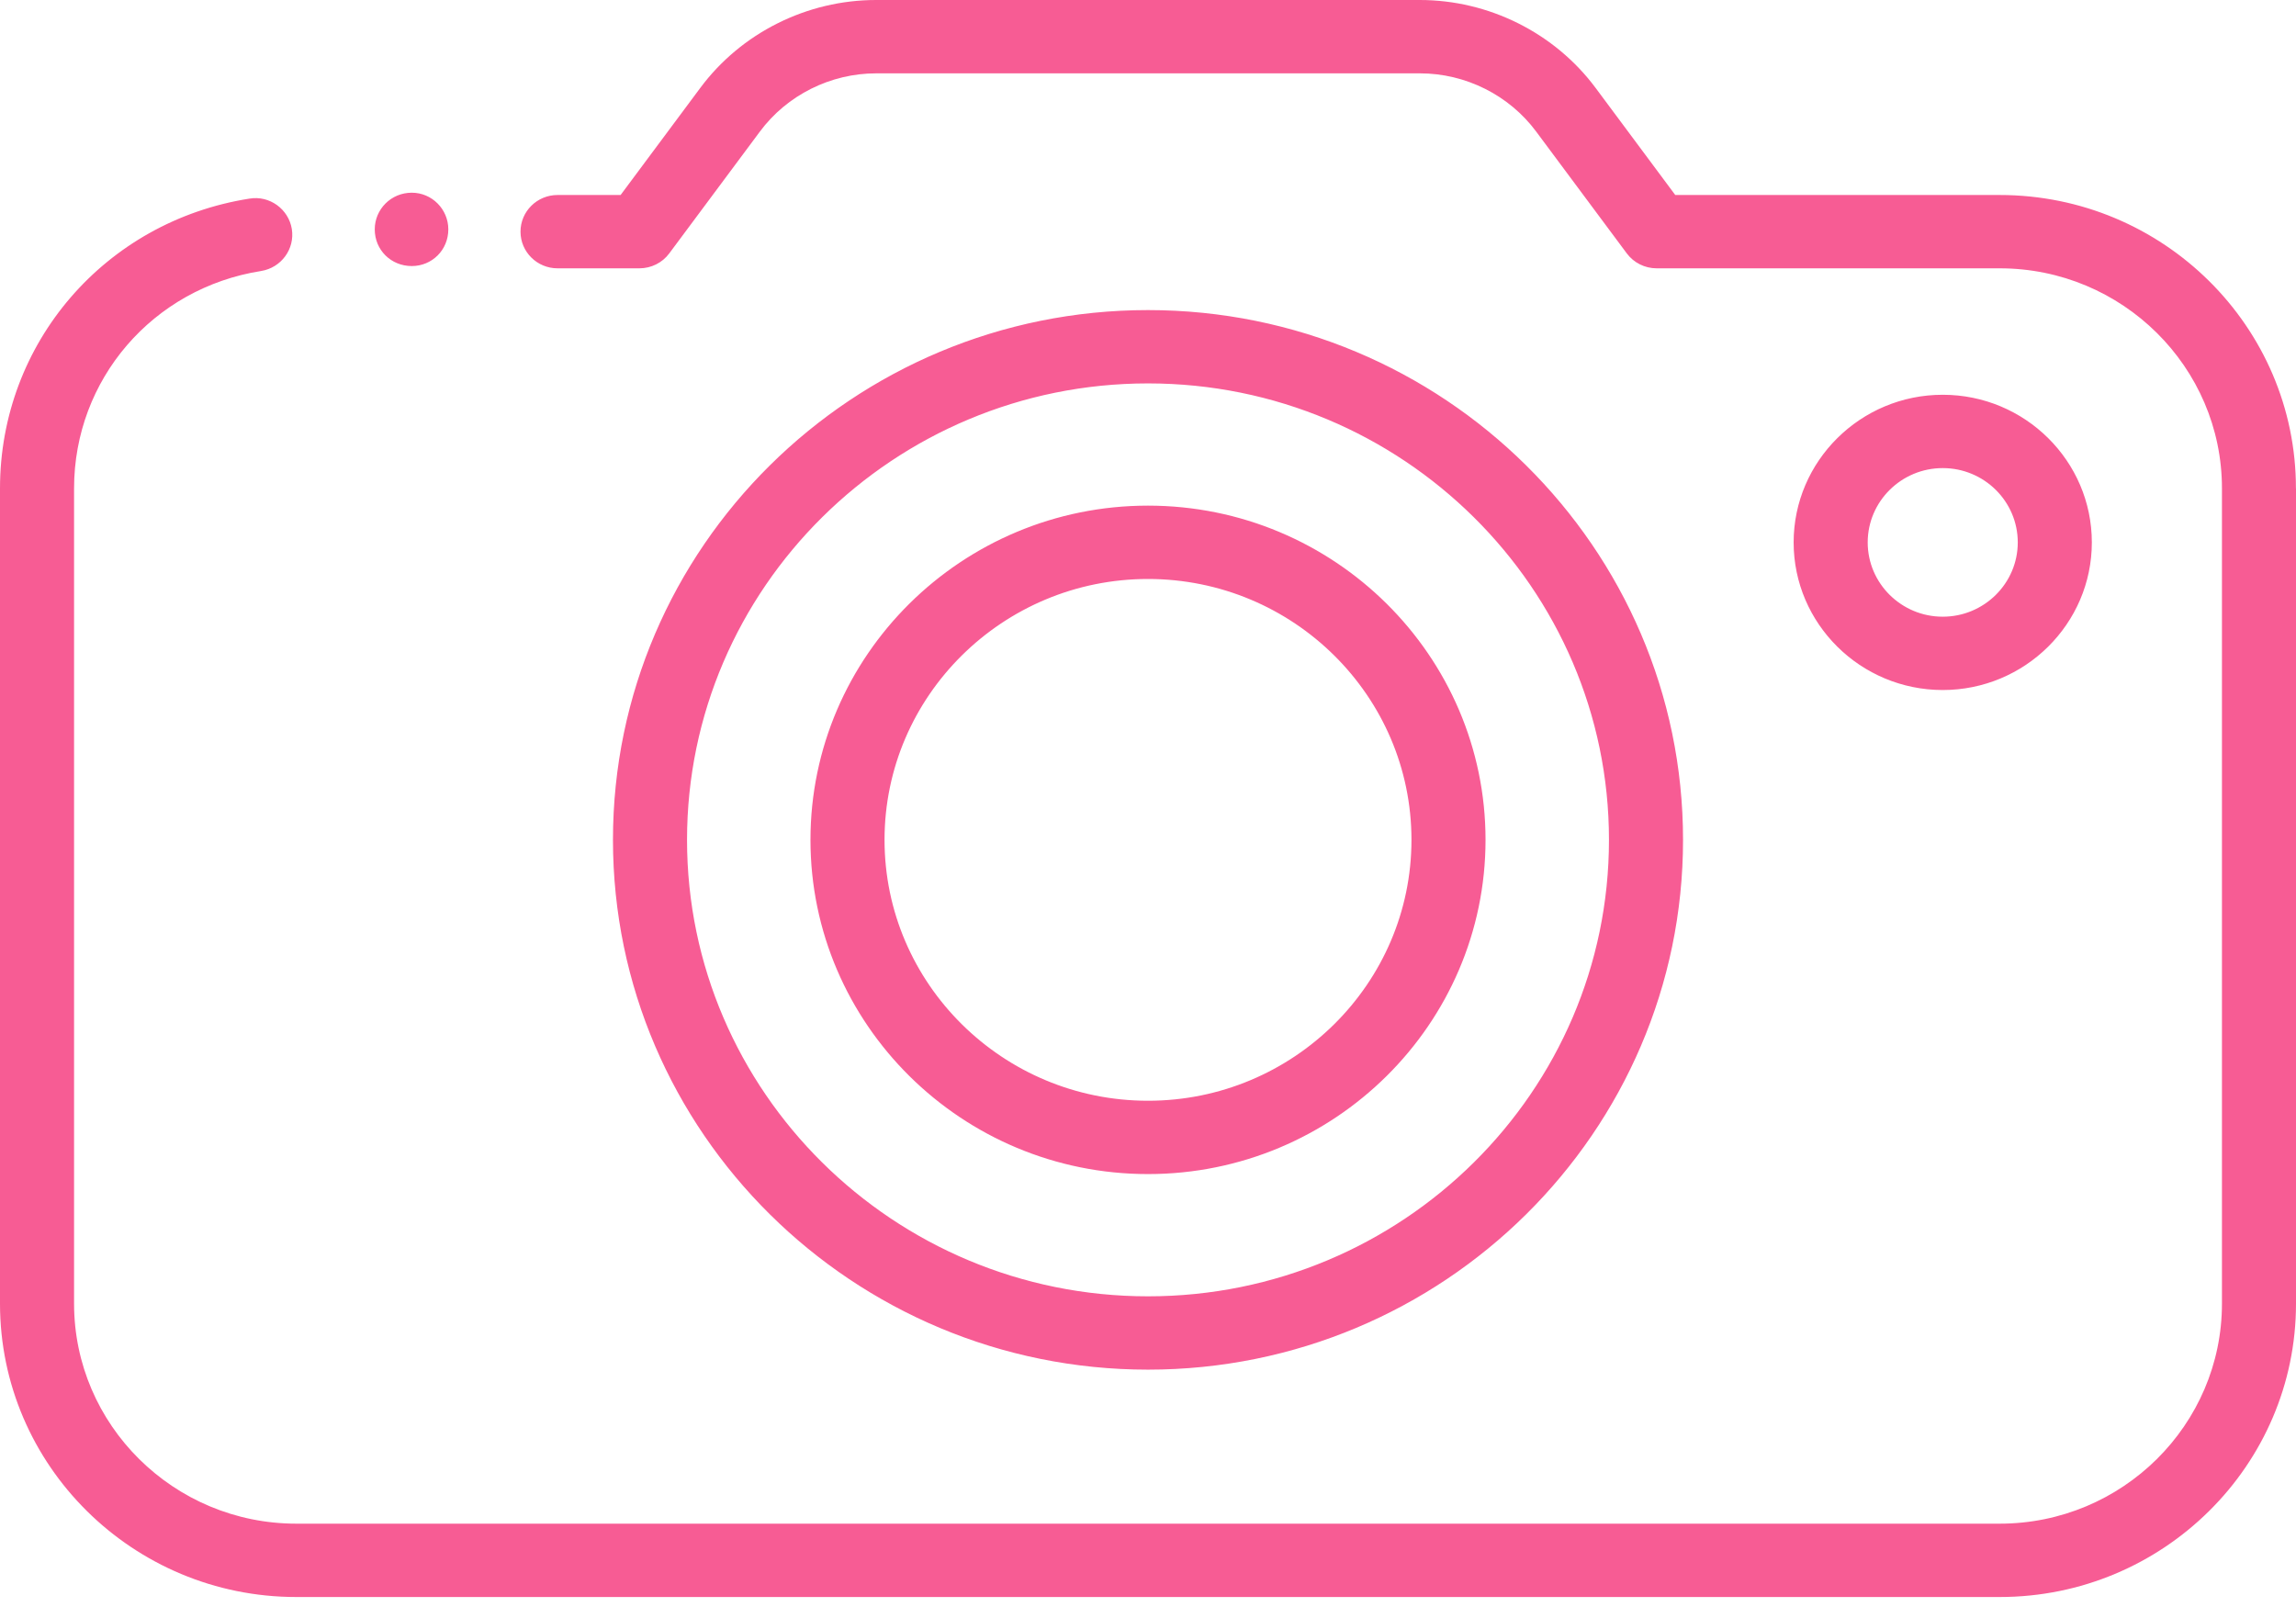 <svg width="100" height="70" viewBox="0 0 100 70" fill="none" xmlns="http://www.w3.org/2000/svg">
<path d="M100 21.272V56.787C100 63.833 94.212 69.565 87.097 69.565H12.903C5.788 69.565 0 63.833 0 56.787V21.272C0 14.95 4.57 9.642 10.862 8.652C11.736 8.502 12.568 9.105 12.71 9.975C12.849 10.848 12.248 11.663 11.371 11.805C6.654 12.549 3.226 16.53 3.226 21.272V56.787C3.226 62.069 7.569 66.37 12.904 66.37H87.097C92.432 66.37 96.775 62.069 96.775 56.787V21.272C96.775 15.989 92.432 11.688 87.097 11.688H72.153C71.641 11.688 71.158 11.447 70.855 11.04L66.907 5.732C65.727 4.143 63.833 3.195 61.842 3.195H38.161C36.17 3.195 34.276 4.143 33.096 5.732L29.147 11.04C28.845 11.447 28.362 11.688 27.849 11.688H24.283C23.393 11.688 22.67 10.973 22.67 10.091C22.67 9.209 23.393 8.494 24.283 8.494H27.03L30.496 3.835C32.281 1.431 35.145 0 38.157 0H61.837C64.849 0 67.714 1.435 69.499 3.835L72.964 8.494H87.094C94.21 8.494 99.997 14.226 99.997 21.272L100 21.272ZM50 59.661C37.152 59.661 26.697 49.312 26.697 36.584C26.697 23.86 37.147 13.507 50 13.507C62.848 13.507 73.303 23.855 73.303 36.584C73.303 49.308 62.853 59.661 50 59.661ZM50 56.467C61.072 56.467 70.077 47.548 70.077 36.584C70.077 25.619 61.072 16.701 50 16.701C38.928 16.701 29.923 25.619 29.923 36.584C29.923 47.548 38.928 56.467 50 56.467ZM50 51.142C41.893 51.142 35.299 44.612 35.299 36.584C35.299 28.556 41.893 22.025 50 22.025C58.107 22.025 64.701 28.556 64.701 36.584C64.701 44.612 58.107 51.142 50 51.142ZM50 47.948C56.326 47.948 61.475 42.848 61.475 36.584C61.475 30.32 56.33 25.22 50 25.22C43.674 25.22 38.525 30.319 38.525 36.584C38.525 42.848 43.674 47.948 50 47.948ZM84.614 30.057C81.035 30.057 78.12 27.171 78.12 23.627C78.12 20.083 81.035 17.196 84.614 17.196C88.197 17.196 91.108 20.083 91.108 23.627C91.108 27.171 88.193 30.057 84.614 30.057ZM84.614 26.863C86.416 26.863 87.882 25.411 87.882 23.627C87.882 21.838 86.416 20.39 84.614 20.39C82.812 20.39 81.346 21.842 81.346 23.627C81.346 25.411 82.812 26.863 84.614 26.863ZM17.934 11.589C18.817 11.589 19.526 10.89 19.526 9.991C19.526 9.118 18.817 8.394 17.934 8.394C17.031 8.394 16.322 9.118 16.322 9.991C16.322 10.89 17.031 11.589 17.934 11.589Z" fill="#F75C94"/>
</svg>
